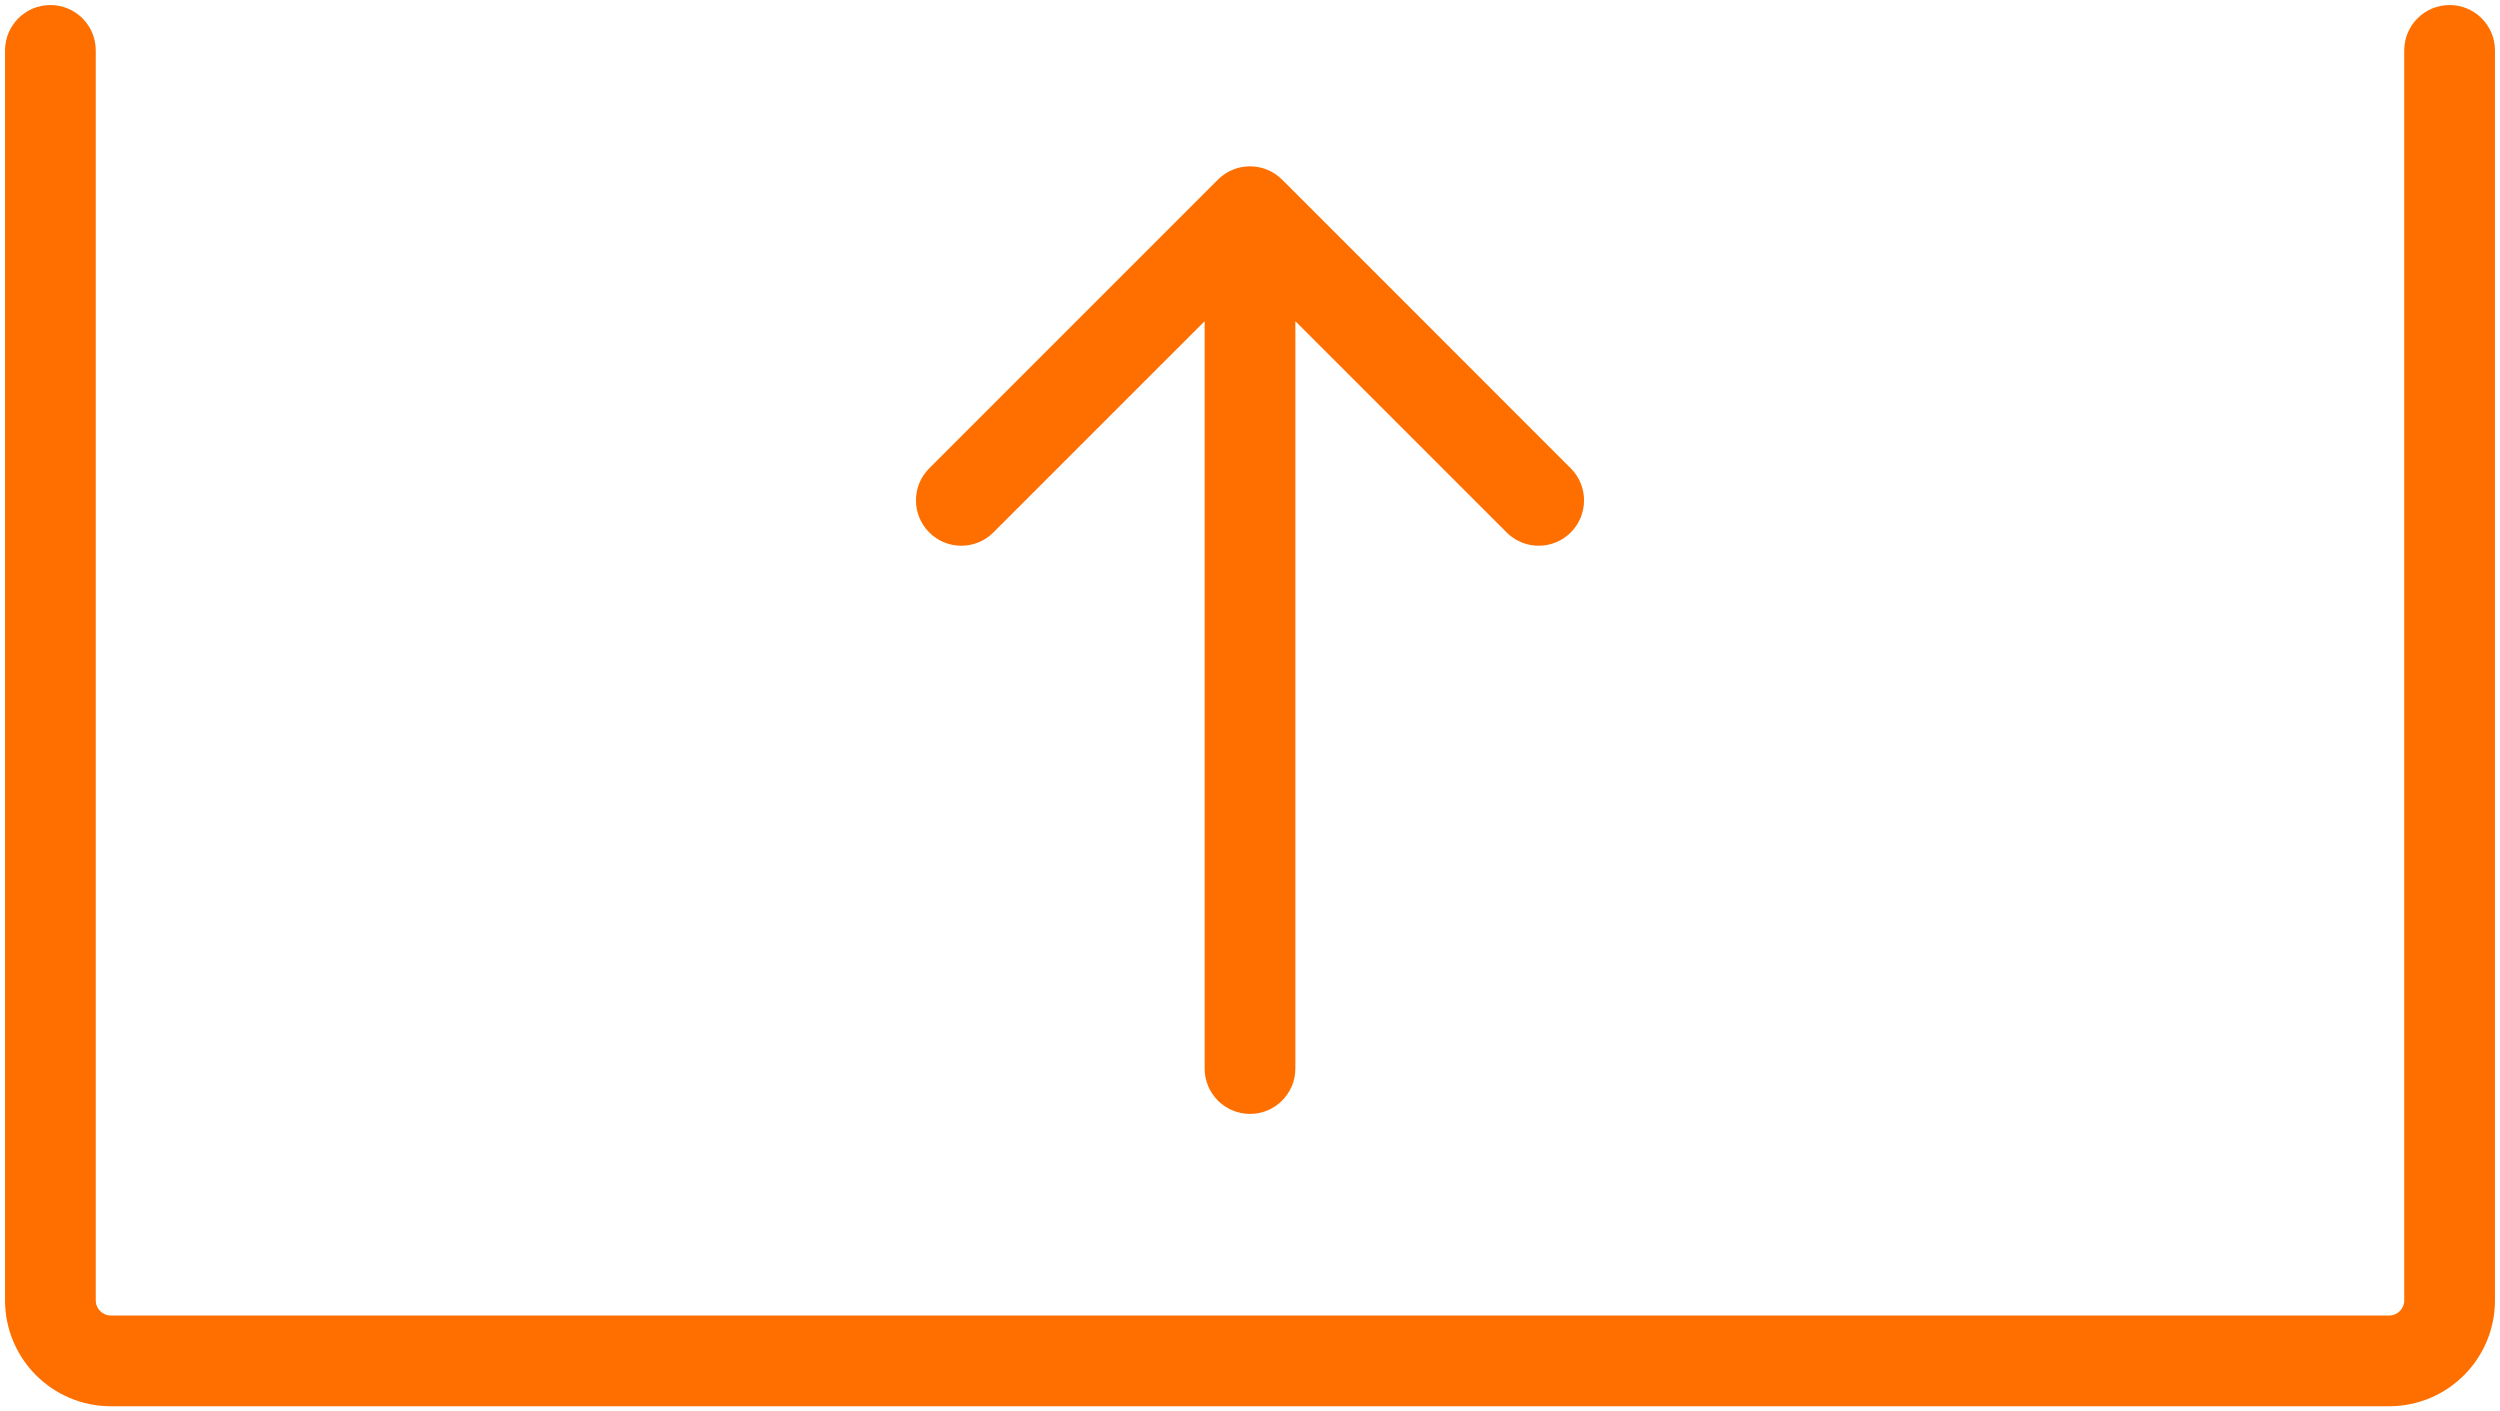 <svg width="248" height="140" viewBox="0 0 248 140" fill="none" xmlns="http://www.w3.org/2000/svg">
<path d="M243 0.5C245.485 0.5 247.5 2.515 247.5 5V129C247.5 134.799 242.799 139.5 237 139.5H11C5.201 139.5 0.5 134.799 0.5 129V5C0.5 2.515 2.515 0.5 5 0.5C7.485 0.5 9.5 2.515 9.5 5V129C9.5 129.828 10.172 130.5 11 130.5H237C237.828 130.5 238.5 129.828 238.5 129V5C238.5 2.515 240.515 0.5 243 0.5ZM120.819 17.818C122.577 16.061 125.425 16.061 127.183 17.818L155.82 46.456C157.577 48.213 157.577 51.062 155.82 52.819C154.063 54.577 151.214 54.577 149.457 52.819L128.501 31.864V106C128.501 108.485 126.486 110.5 124.001 110.5C121.516 110.5 119.501 108.485 119.501 106V31.864L98.545 52.819C96.788 54.577 93.939 54.577 92.182 52.819C90.424 51.062 90.424 48.213 92.182 46.456L120.819 17.818Z" fill="#FF6F00"/>
</svg>
